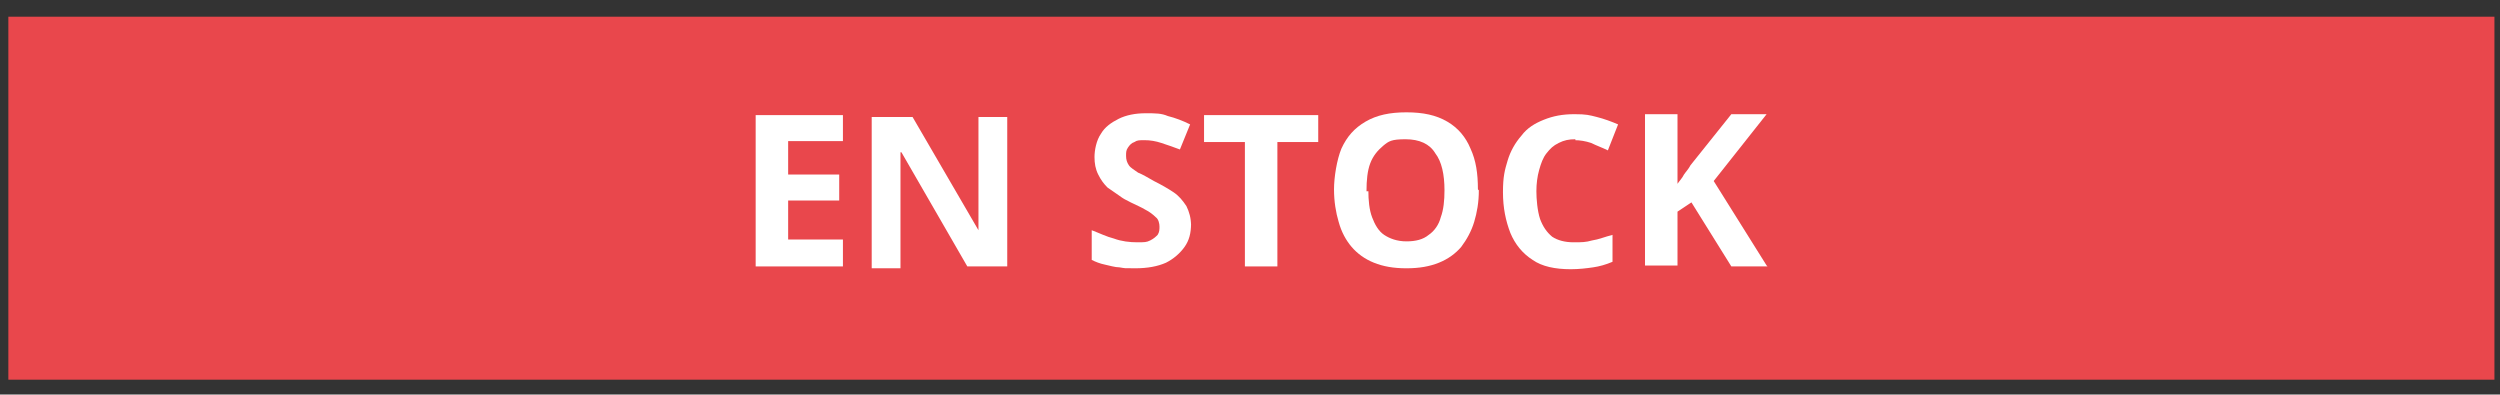 <svg xmlns="http://www.w3.org/2000/svg" id="Calque_1" data-name="Calque 1" viewBox="0 0 269.3 42.5"><rect x="0" y="0" width="269.3" height="42.5" fill="#333333" stroke="none"/><defs><style> .cls-1 { fill: #e9474c; } .cls-1, .cls-2 { stroke-width: 0px; } .cls-2 { fill: #fff; } </style></defs><rect class="cls-1" x=".9" y="1.8" width="267.8" height="39.1"></rect><g><path class="cls-2" d="M90.8,28.7h-9.4V12.4h9.4v2.8h-5.9v3.6h5.5v2.8h-5.5v4.2h5.9v2.9Z"></path><path class="cls-2" d="M108.6,28.7h-4.4l-7.1-12.3h-.1v12.5h-3.1V12.6h4.4l7.1,12.2h0v-12.2h3.1v16.3-.2Z"></path><path class="cls-2" d="M128.3,24.1c0,1-.2,1.8-.7,2.5s-1.2,1.3-2,1.7c-.9.4-2,.6-3.3.6s-1.1,0-1.7-.1c-.5,0-1.1-.2-1.6-.3s-1-.3-1.4-.5v-3.2c.8.3,1.6.7,2.4.9.8.3,1.7.4,2.5.4s1,0,1.4-.2.6-.4.8-.6c.2-.3.2-.6.2-.9s-.1-.8-.4-1c-.3-.3-.7-.6-1.1-.8-.5-.3-1-.5-1.6-.8s-.8-.4-1.2-.7-.9-.6-1.3-.9c-.4-.4-.7-.8-1-1.4s-.4-1.2-.4-1.9.2-1.8.7-2.5c.4-.7,1.1-1.2,1.9-1.6.8-.4,1.8-.6,2.9-.6s1.7,0,2.4.3c.8.2,1.6.5,2.4.9l-1.1,2.7c-.8-.3-1.4-.5-2-.7s-1.2-.3-1.8-.3-.8,0-1.1.2c-.3.1-.5.3-.7.6s-.2.5-.2.9.1.7.3,1,.6.5,1,.8c.5.2,1,.5,1.7.9.8.4,1.5.8,2.1,1.2s1,.9,1.4,1.5c.3.6.5,1.3.5,2.1v-.2Z"></path><path class="cls-2" d="M137.6,28.7h-3.5v-13.4h-4.4v-2.9h12.3v2.9h-4.4v13.4h0Z"></path><path class="cls-2" d="M159.3,20.5c0,1.3-.2,2.4-.5,3.4s-.8,1.9-1.4,2.7c-.6.7-1.4,1.3-2.4,1.7s-2.1.6-3.5.6-2.5-.2-3.5-.6c-1-.4-1.8-1-2.4-1.7-.6-.7-1.1-1.6-1.4-2.7-.3-1-.5-2.2-.5-3.5s.3-3.2.8-4.4c.6-1.3,1.4-2.2,2.6-2.9s2.6-1,4.4-1,3.2.3,4.4,1,2,1.7,2.5,2.9c.6,1.3.8,2.7.8,4.4h0ZM147.4,20.5c0,1.1.1,2.1.4,2.9.3.8.7,1.5,1.3,1.9s1.4.7,2.4.7,1.8-.2,2.4-.7c.6-.4,1.1-1.1,1.3-1.9.3-.8.4-1.8.4-2.9,0-1.7-.3-3.1-1-4-.6-1-1.7-1.5-3.2-1.5s-1.8.2-2.4.7-1.1,1.1-1.4,1.9-.4,1.8-.4,3h.2Z"></path><path class="cls-2" d="M169.7,15c-.7,0-1.2.1-1.8.4s-.9.6-1.3,1.1-.6,1.1-.8,1.8-.3,1.5-.3,2.3.1,2.1.4,3c.3.8.7,1.4,1.3,1.9.6.4,1.4.6,2.3.6s1.3,0,2-.2c.7-.1,1.4-.4,2.2-.6v2.9c-.7.3-1.4.5-2.1.6-.7.1-1.5.2-2.4.2-1.7,0-3.1-.3-4.1-1-1.1-.7-1.9-1.7-2.4-2.9-.5-1.3-.8-2.7-.8-4.4s.2-2.4.5-3.4.8-1.9,1.5-2.7c.6-.8,1.4-1.3,2.4-1.7s2-.6,3.3-.6,1.6.1,2.4.3c.8.2,1.6.5,2.3.8l-1.1,2.8c-.6-.3-1.2-.5-1.8-.8-.6-.2-1.2-.3-1.8-.3h.1Z"></path><path class="cls-2" d="M190.4,28.7h-3.9l-4.3-6.9-1.5,1v5.8h-3.5V12.3h3.5v7.5c.2-.3.5-.6.7-1,.2-.3.5-.6.7-1l4.4-5.5h3.8l-5.7,7.2,5.7,9.1h0Z"></path></g></svg>